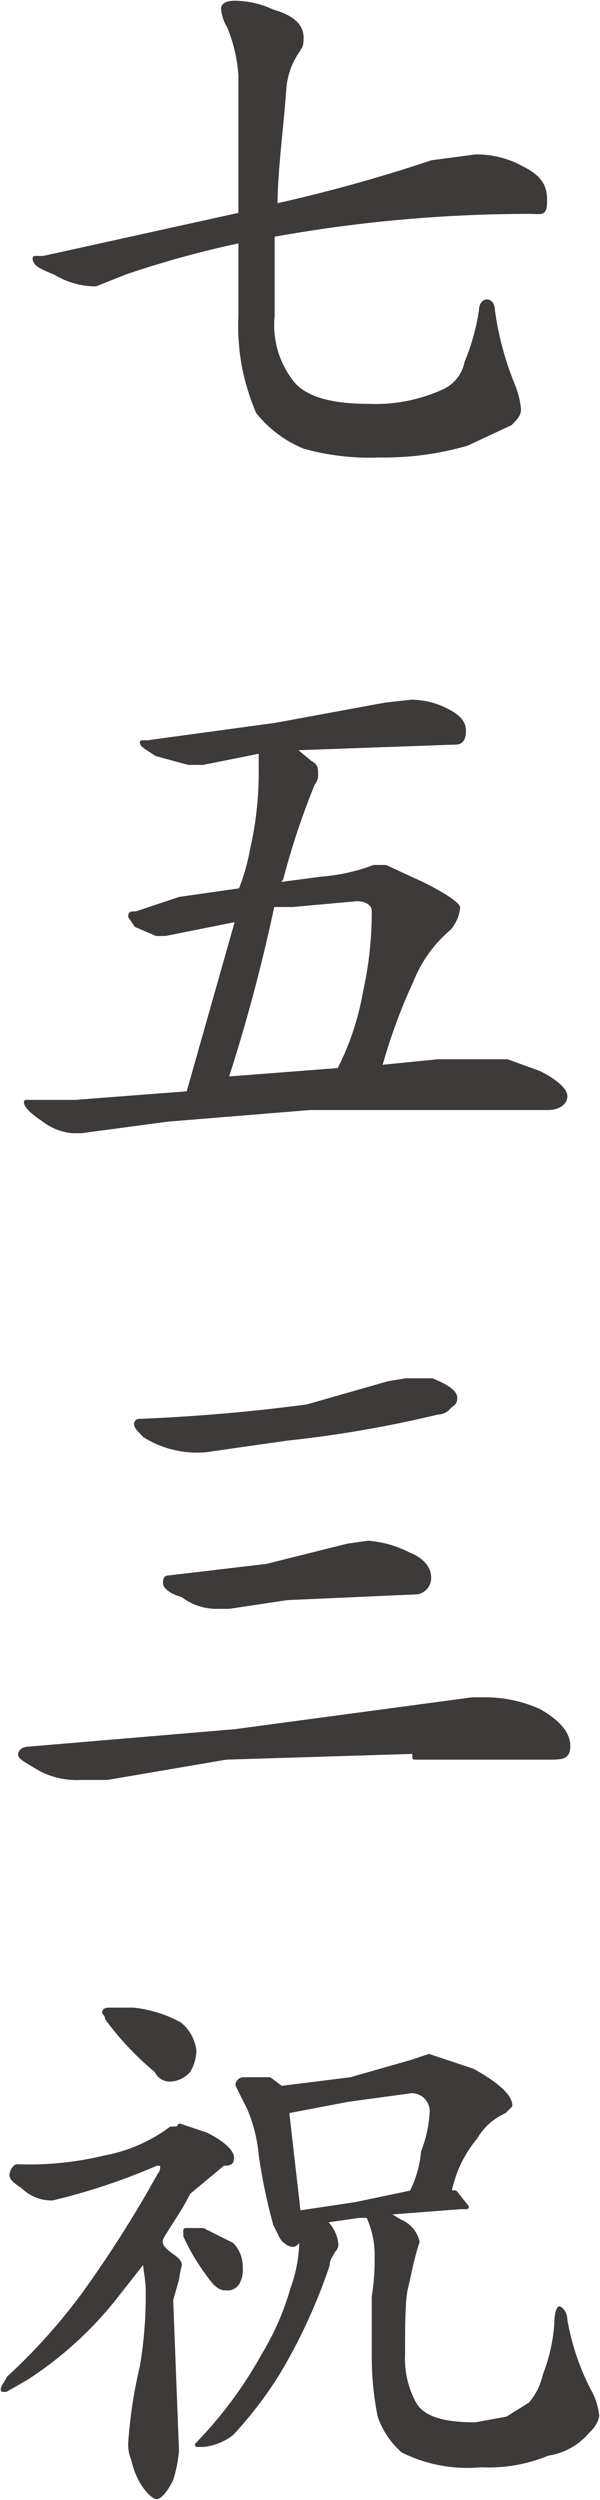 <svg xmlns="http://www.w3.org/2000/svg" width="20.7" height="86.2" viewBox="0 0 20.7 86.2">
  <defs>
    <style>
      .cls-1 {
        fill: #3e3a39;
        stroke: #3e3a39;
        stroke-linecap: round;
        stroke-linejoin: round;
        stroke-width: 0.15px;
      }
    </style>
  </defs>
  <title>gokitou1_txt1-4</title>
  <g id="レイヤー_2" data-name="レイヤー 2">
    <g id="レイヤー_1-2" data-name="レイヤー 1">
      <g>
        <path class="cls-1" d="M16.4,5.4a3.2,3.2,0,0,1,1.6.4c.6.3.8.6.8,1.1s-.1.4-.5.4a49.9,49.9,0,0,0-8.9.8v2.8a3.2,3.2,0,0,0,.6,2.2q.6.9,2.7.9a5.7,5.7,0,0,0,2.6-.5,1.4,1.4,0,0,0,.8-1,7.8,7.8,0,0,0,.5-1.8c0-.2.1-.3.2-.3s.2.1.2.3a10.5,10.5,0,0,0,.7,2.6,3.1,3.1,0,0,1,.2.8c0,.2-.1.3-.3.5l-1.5.7a10.3,10.3,0,0,1-3,.4,8.4,8.4,0,0,1-2.6-.3,4,4,0,0,1-1.6-1.2A8.3,8.3,0,0,1,8.5,13a7.5,7.5,0,0,1-.2-2.1V8.3a34.5,34.5,0,0,0-4,1.1l-1,.4a2.7,2.7,0,0,1-1.4-.4c-.5-.2-.7-.3-.7-.5h.3L8.3,7.4V2.6A5.3,5.3,0,0,0,7.9.9,1.4,1.4,0,0,1,7.7.3c0-.1.1-.2.4-.2A3.1,3.1,0,0,1,9.4.4c.7.2,1,.5,1,.9s-.1.3-.1.4a2.7,2.7,0,0,0-.5,1.4c-.1,1.4-.3,2.8-.3,4a54.4,54.4,0,0,0,5.4-1.5Z"/>
        <path class="cls-1" d="M14.2,24.2a2.7,2.7,0,0,1,1.2.3c.4.2.6.4.6.7s-.1.4-.3.4l-5.6.2.6.5c.2.1.2.2.2.4a.4.4,0,0,1-.1.3,25.5,25.5,0,0,0-1.1,3.3.3.3,0,0,0-.1.2l1.5-.2a6.5,6.5,0,0,0,1.8-.4h.4l1.3.6c.8.4,1.2.7,1.2.8a1.3,1.3,0,0,1-.3.7,4.6,4.6,0,0,0-1.3,1.8,19.6,19.6,0,0,0-1.1,3l2-.2h2.4l1.1.4c.6.3.9.6.9.8s-.2.4-.6.4H10.7l-4.9.4-3,.4H2.5a1.9,1.9,0,0,1-1-.4q-.6-.4-.6-.6H2.6l3.9-.3,1.7-6-2.5.5H5.4l-.7-.3-.2-.3c0-.1,0-.1.2-.1L6.2,31l2.1-.3a7.4,7.4,0,0,0,.4-1.4A12,12,0,0,0,9,26.5v-.6l-2,.4H6.5l-1.1-.3c-.3-.2-.5-.3-.5-.4h.2L9.5,25l3.8-.7Zm-6.4,13,3.9-.3h0a9.5,9.5,0,0,0,.9-2.7,12.7,12.7,0,0,0,.3-2.8c0-.2-.2-.4-.6-.4l-2.2.2H9.4A59.2,59.2,0,0,1,7.8,37.2Z"/>
        <path class="cls-1" d="M14.3,60.4l-6.5.2-4.1.7H2.8A2.7,2.7,0,0,1,1.4,61c-.5-.3-.7-.4-.7-.5s.1-.2.3-.2l7.1-.6,8.2-1.1h.5a4.5,4.5,0,0,1,1.8.4c.7.4,1,.8,1,1.2s-.2.4-.7.4H14.3ZM14,47.6h.9c.5.2.8.4.8.6s-.1.2-.2.3a.5.5,0,0,1-.4.2,40.2,40.2,0,0,1-5.2.9L7.1,50A3.4,3.4,0,0,1,5,49.5c-.2-.2-.3-.3-.3-.4a.1.1,0,0,1,.1-.1c2.4-.1,4.3-.3,5.8-.5l2.8-.8Zm-1.3,5.6a3.7,3.7,0,0,1,1.4.4c.5.2.7.5.7.8a.5.5,0,0,1-.4.5l-4.5.2-2,.3H7.5a1.9,1.9,0,0,1-1.2-.4c-.4-.1-.6-.3-.6-.4s0-.2.1-.2L9.2,54l2.8-.7Z"/>
        <path class="cls-1" d="M6.2,73.3l.9.3c.6.3.9.6.9.8s-.1.2-.3.2l-1.2,1c-.3.6-.6,1-.9,1.5s.6.7.6,1a4.3,4.3,0,0,0-.1.5l-.2.7.2,5.2a4.4,4.4,0,0,1-.2,1c-.2.4-.4.6-.5.6s-.6-.4-.8-1.3a1.3,1.3,0,0,1-.1-.6,16,16,0,0,1,.4-2.6,14.7,14.7,0,0,0,.2-2.7c0-.3-.1-.7-.1-1L3.9,79.3A12.7,12.7,0,0,1,.9,82l-.7.4H.1c0-.1.1-.2.2-.4a20.3,20.3,0,0,0,2.6-2.9A41,41,0,0,0,5.5,75a.4.4,0,0,0,.1-.3c0-.1-.1-.1-.2-.1a21.5,21.5,0,0,1-3.6,1.2,1.4,1.4,0,0,1-1-.4c-.3-.2-.4-.3-.4-.4s.1-.3.2-.3a11,11,0,0,0,3-.3,5.5,5.5,0,0,0,2.3-1C6.1,73.4,6.2,73.4,6.2,73.3Zm-2.4-4h.8a4.3,4.3,0,0,1,1.6.5,1.4,1.4,0,0,1,.5.9,1.4,1.4,0,0,1-.2.7.9.9,0,0,1-.6.3.5.5,0,0,1-.5-.3,10.2,10.2,0,0,1-1.7-1.8.3.3,0,0,0-.1-.2C3.6,69.3,3.7,69.3,3.8,69.3Zm2.7,7.6H7l1,.5a1.1,1.1,0,0,1,.3.8.9.9,0,0,1-.1.5.4.4,0,0,1-.4.2c-.1,0-.2,0-.4-.2a7.6,7.6,0,0,1-1-1.6v-.2Zm1.9-5.2h.9l.4.3,2.4-.3,2.1-.6.6-.2,1.5.5c.9.5,1.3.9,1.3,1.2l-.2.2a2.2,2.2,0,0,0-1,.9,4.2,4.2,0,0,0-.9,1.9h.2l.4.5h-.2l-2.6.2.5.3a1,1,0,0,1,.6.7c-.2.6-.3,1.2-.4,1.6s-.1,1.4-.1,2.3a3.2,3.2,0,0,0,.4,1.7c.3.5,1,.7,2.1.7l1.1-.2.8-.5a2.3,2.3,0,0,0,.5-1,6,6,0,0,0,.4-1.8c0-.4.1-.5.1-.5s.2.1.2.4a8.5,8.5,0,0,0,.8,2.4,2.3,2.3,0,0,1,.3.9.9.9,0,0,1-.3.5,2.2,2.2,0,0,1-1.4.8,5.3,5.3,0,0,1-2.3.4,5,5,0,0,1-2.7-.5,2.8,2.8,0,0,1-.8-1.2,10.6,10.6,0,0,1-.2-2.1v-2a8.2,8.2,0,0,0,.1-1.4,3.2,3.2,0,0,0-.3-1.4h-.3l-1.4.2h.2a1.2,1.2,0,0,1,.4.8.3.3,0,0,1-.1.2c-.1.2-.2.3-.2.5a19.2,19.2,0,0,1-1.7,3.7A13.6,13.6,0,0,1,8,83.9a1.9,1.9,0,0,1-1,.4H6.8a14.5,14.5,0,0,0,2.3-3.1,9.4,9.4,0,0,0,1-2.3,5,5,0,0,0,.3-1.6V77c-.1.3-.2.4-.3.4s-.3-.1-.4-.3l-.2-.4A19.4,19.4,0,0,1,9,74.3a5.3,5.3,0,0,0-.4-1.6l-.4-.8A.2.2,0,0,1,8.4,71.7Zm1.9,4.6,2-.3,1.9-.4a3.9,3.9,0,0,0,.4-1.4,4.4,4.4,0,0,0,.3-1.4.7.7,0,0,0-.7-.7l-2.2.3-2.1.4Z"/>
      </g>
    </g>
  </g>
</svg>
